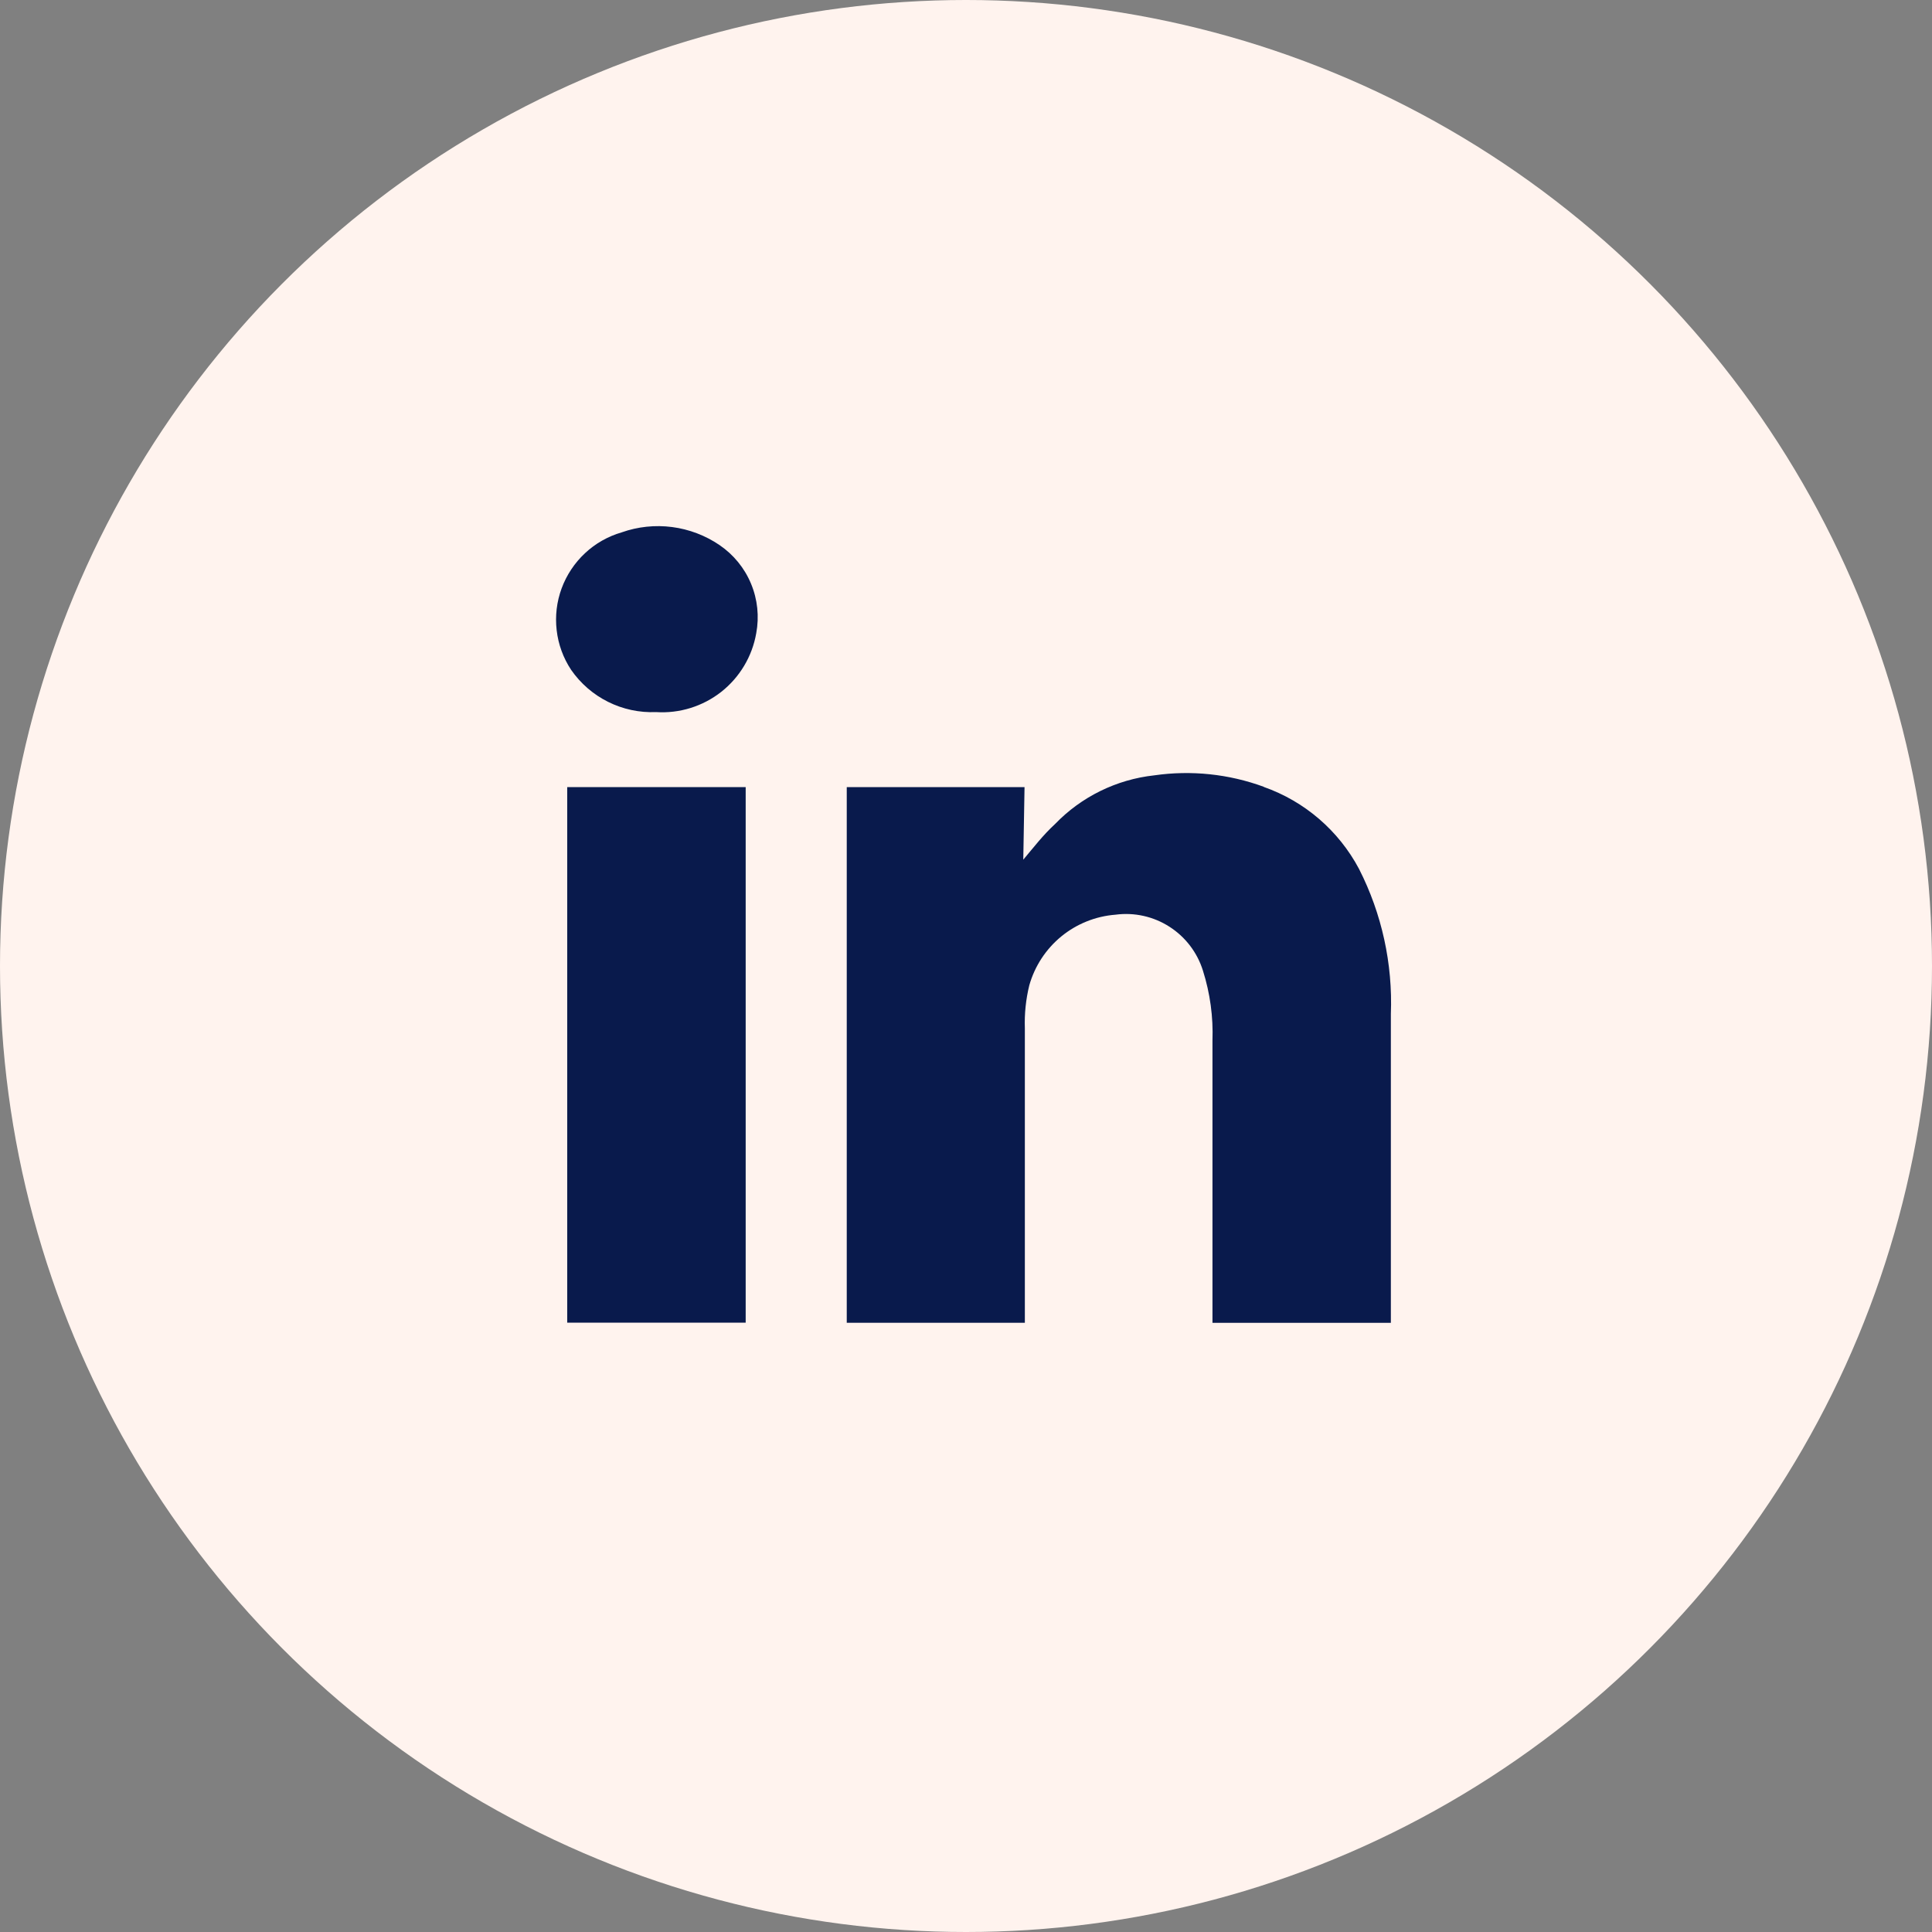 <svg width="54" height="54" viewBox="0 0 54 54" fill="none" xmlns="http://www.w3.org/2000/svg">
<rect x="0" y="0" width="54" height="54" fill="#808080" stroke="none"/>
<circle cx="27" cy="27" r="27" fill="#FFF3EE"/>
<path d="M35.322 21.991C34.345 21.633 33.294 21.523 32.264 21.671C31.209 21.786 30.227 22.267 29.49 23.031C29.151 23.343 28.894 23.681 28.601 24.028L28.636 22.001H23.667V36.972H28.645V28.74C28.631 28.336 28.673 27.932 28.769 27.54C28.921 27.004 29.232 26.528 29.663 26.174C30.094 25.821 30.623 25.609 31.178 25.566C31.704 25.496 32.239 25.615 32.686 25.902C33.134 26.189 33.465 26.623 33.623 27.131C33.823 27.764 33.913 28.424 33.889 29.087V36.973H38.875V28.341C38.929 26.936 38.623 25.54 37.986 24.288C37.417 23.216 36.465 22.396 35.32 21.994L35.322 21.991Z" fill="#091A4C"/>
<path d="M20.842 22H15.854V36.969H20.842V22Z" fill="#091A4C"/>
<path d="M20.113 15.236C19.716 14.966 19.262 14.793 18.786 14.731C18.31 14.669 17.826 14.72 17.375 14.88C16.993 14.991 16.641 15.19 16.35 15.463C16.06 15.734 15.836 16.071 15.698 16.444C15.56 16.818 15.513 17.218 15.559 17.614C15.604 18.009 15.742 18.388 15.962 18.721C16.226 19.102 16.581 19.411 16.996 19.617C17.411 19.824 17.872 19.923 18.336 19.903C18.992 19.946 19.641 19.744 20.159 19.338C20.675 18.931 21.024 18.348 21.137 17.699C21.224 17.234 21.174 16.753 20.992 16.316C20.811 15.879 20.505 15.504 20.114 15.237L20.113 15.236Z" fill="#091A4C"/>
</svg>

